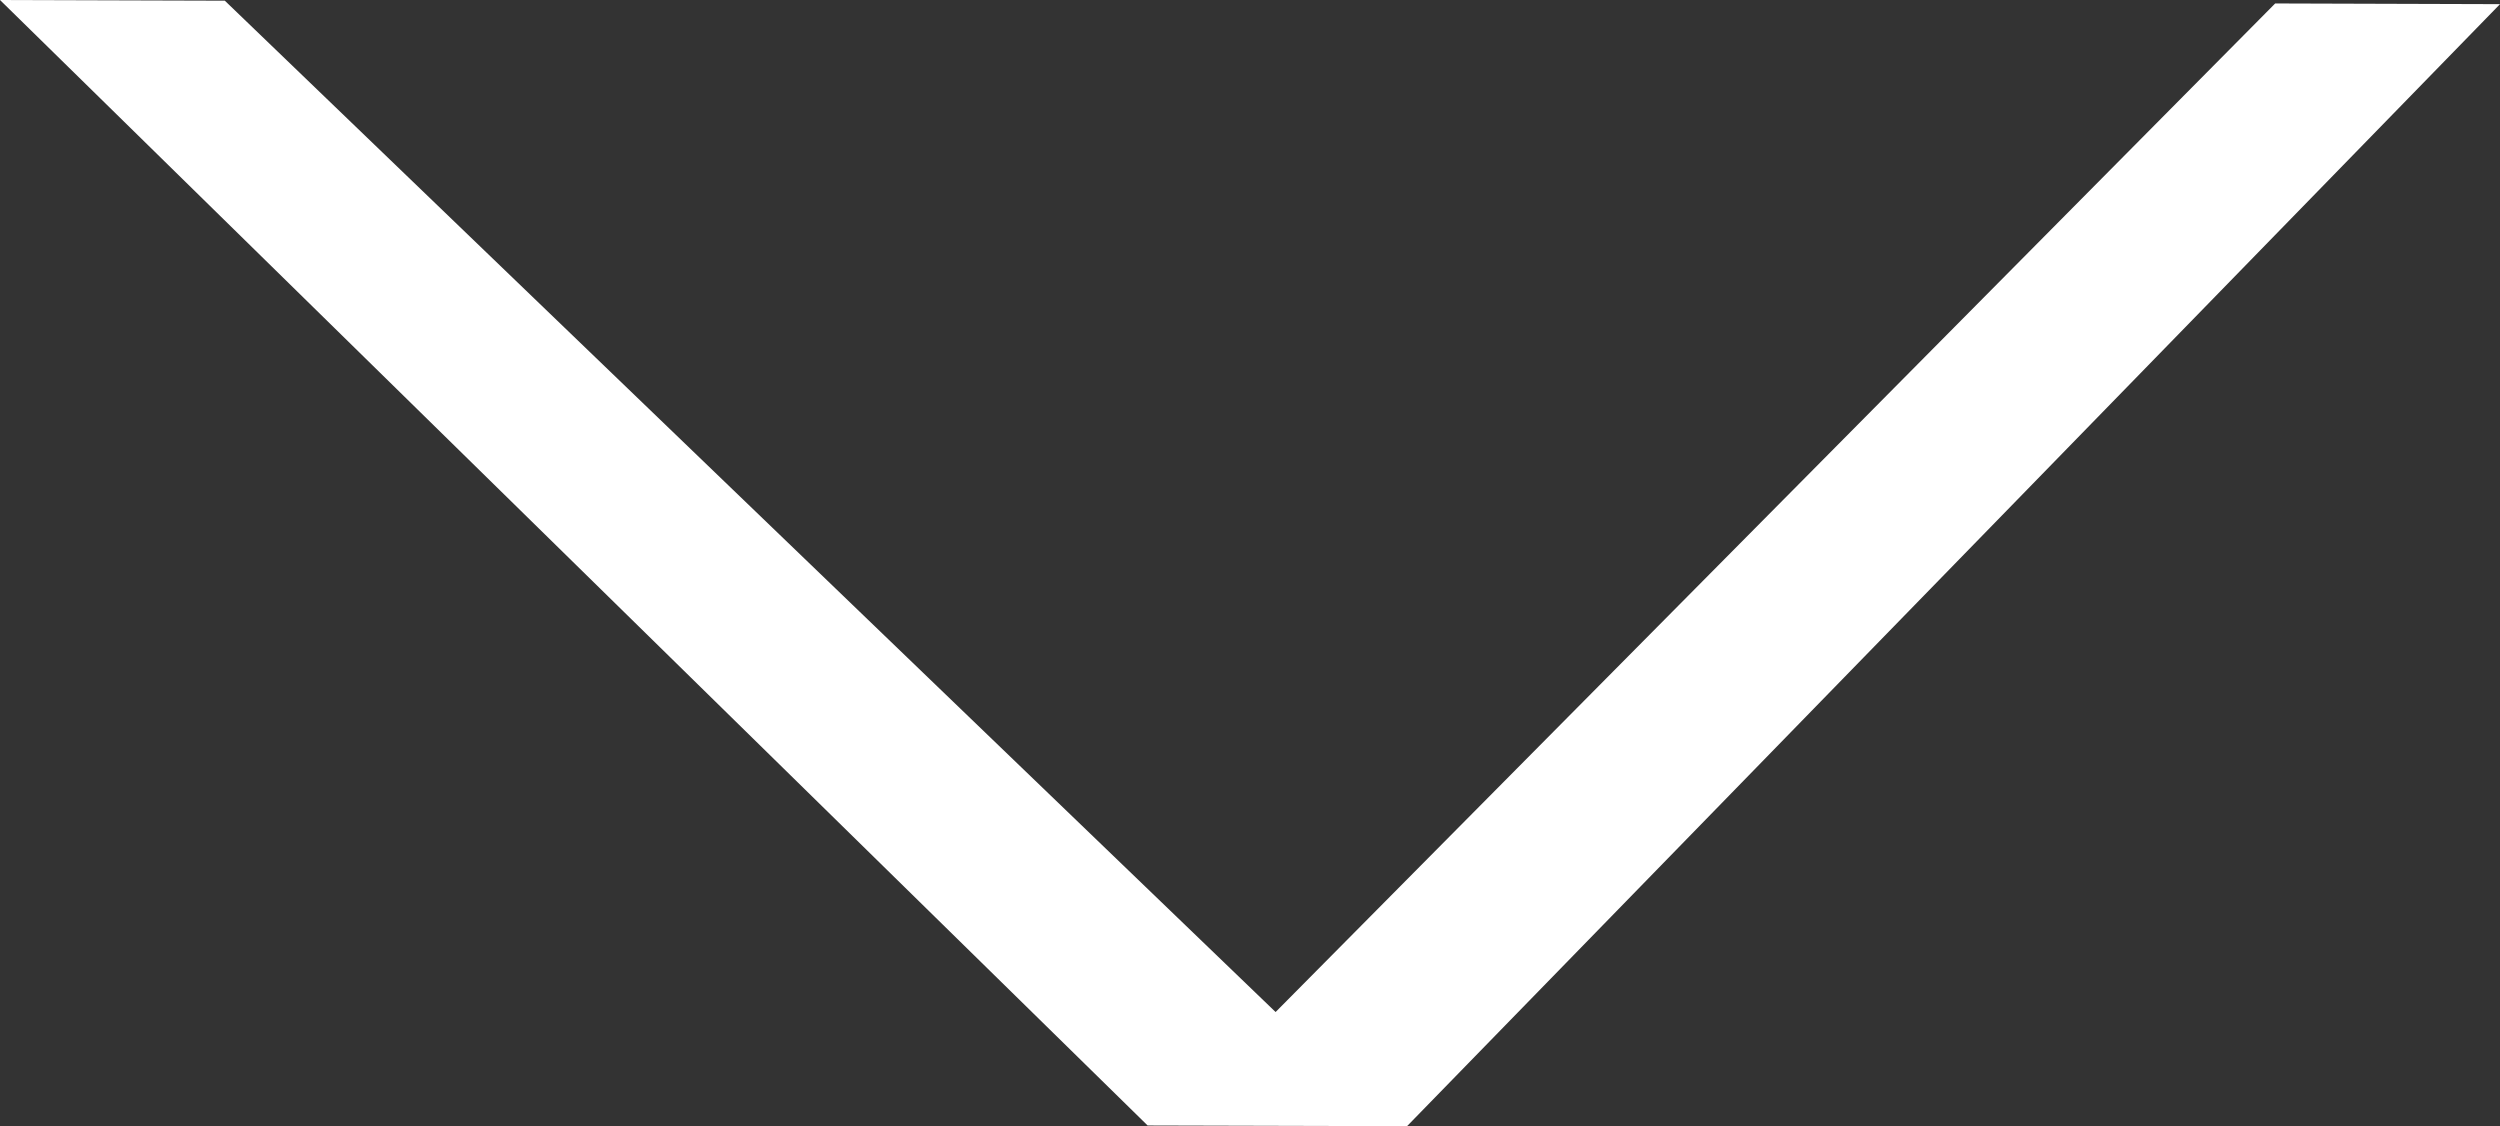 <?xml version="1.0" encoding="UTF-8"?>
<svg xmlns="http://www.w3.org/2000/svg" viewBox="0 0 36.14 16.28">
  <rect x="0" y="0" width="36.14" height="16.28" fill="#333333" stroke="none"/>
  <defs>
    <style>.cls-1{fill:#fff;}</style>
  </defs>
  <title>Element 1</title>
  <g id="Ebene_2" data-name="Ebene 2">
    <g id="Ebene_1-2" data-name="Ebene 1">
      <polygon class="cls-1" points="18.44 14.63 32.89 0.05 36.14 0.06 20.34 16.28 16.59 16.27 0 0 3.25 0.01 18.44 14.63"></polygon>
    </g>
  </g>
</svg>
